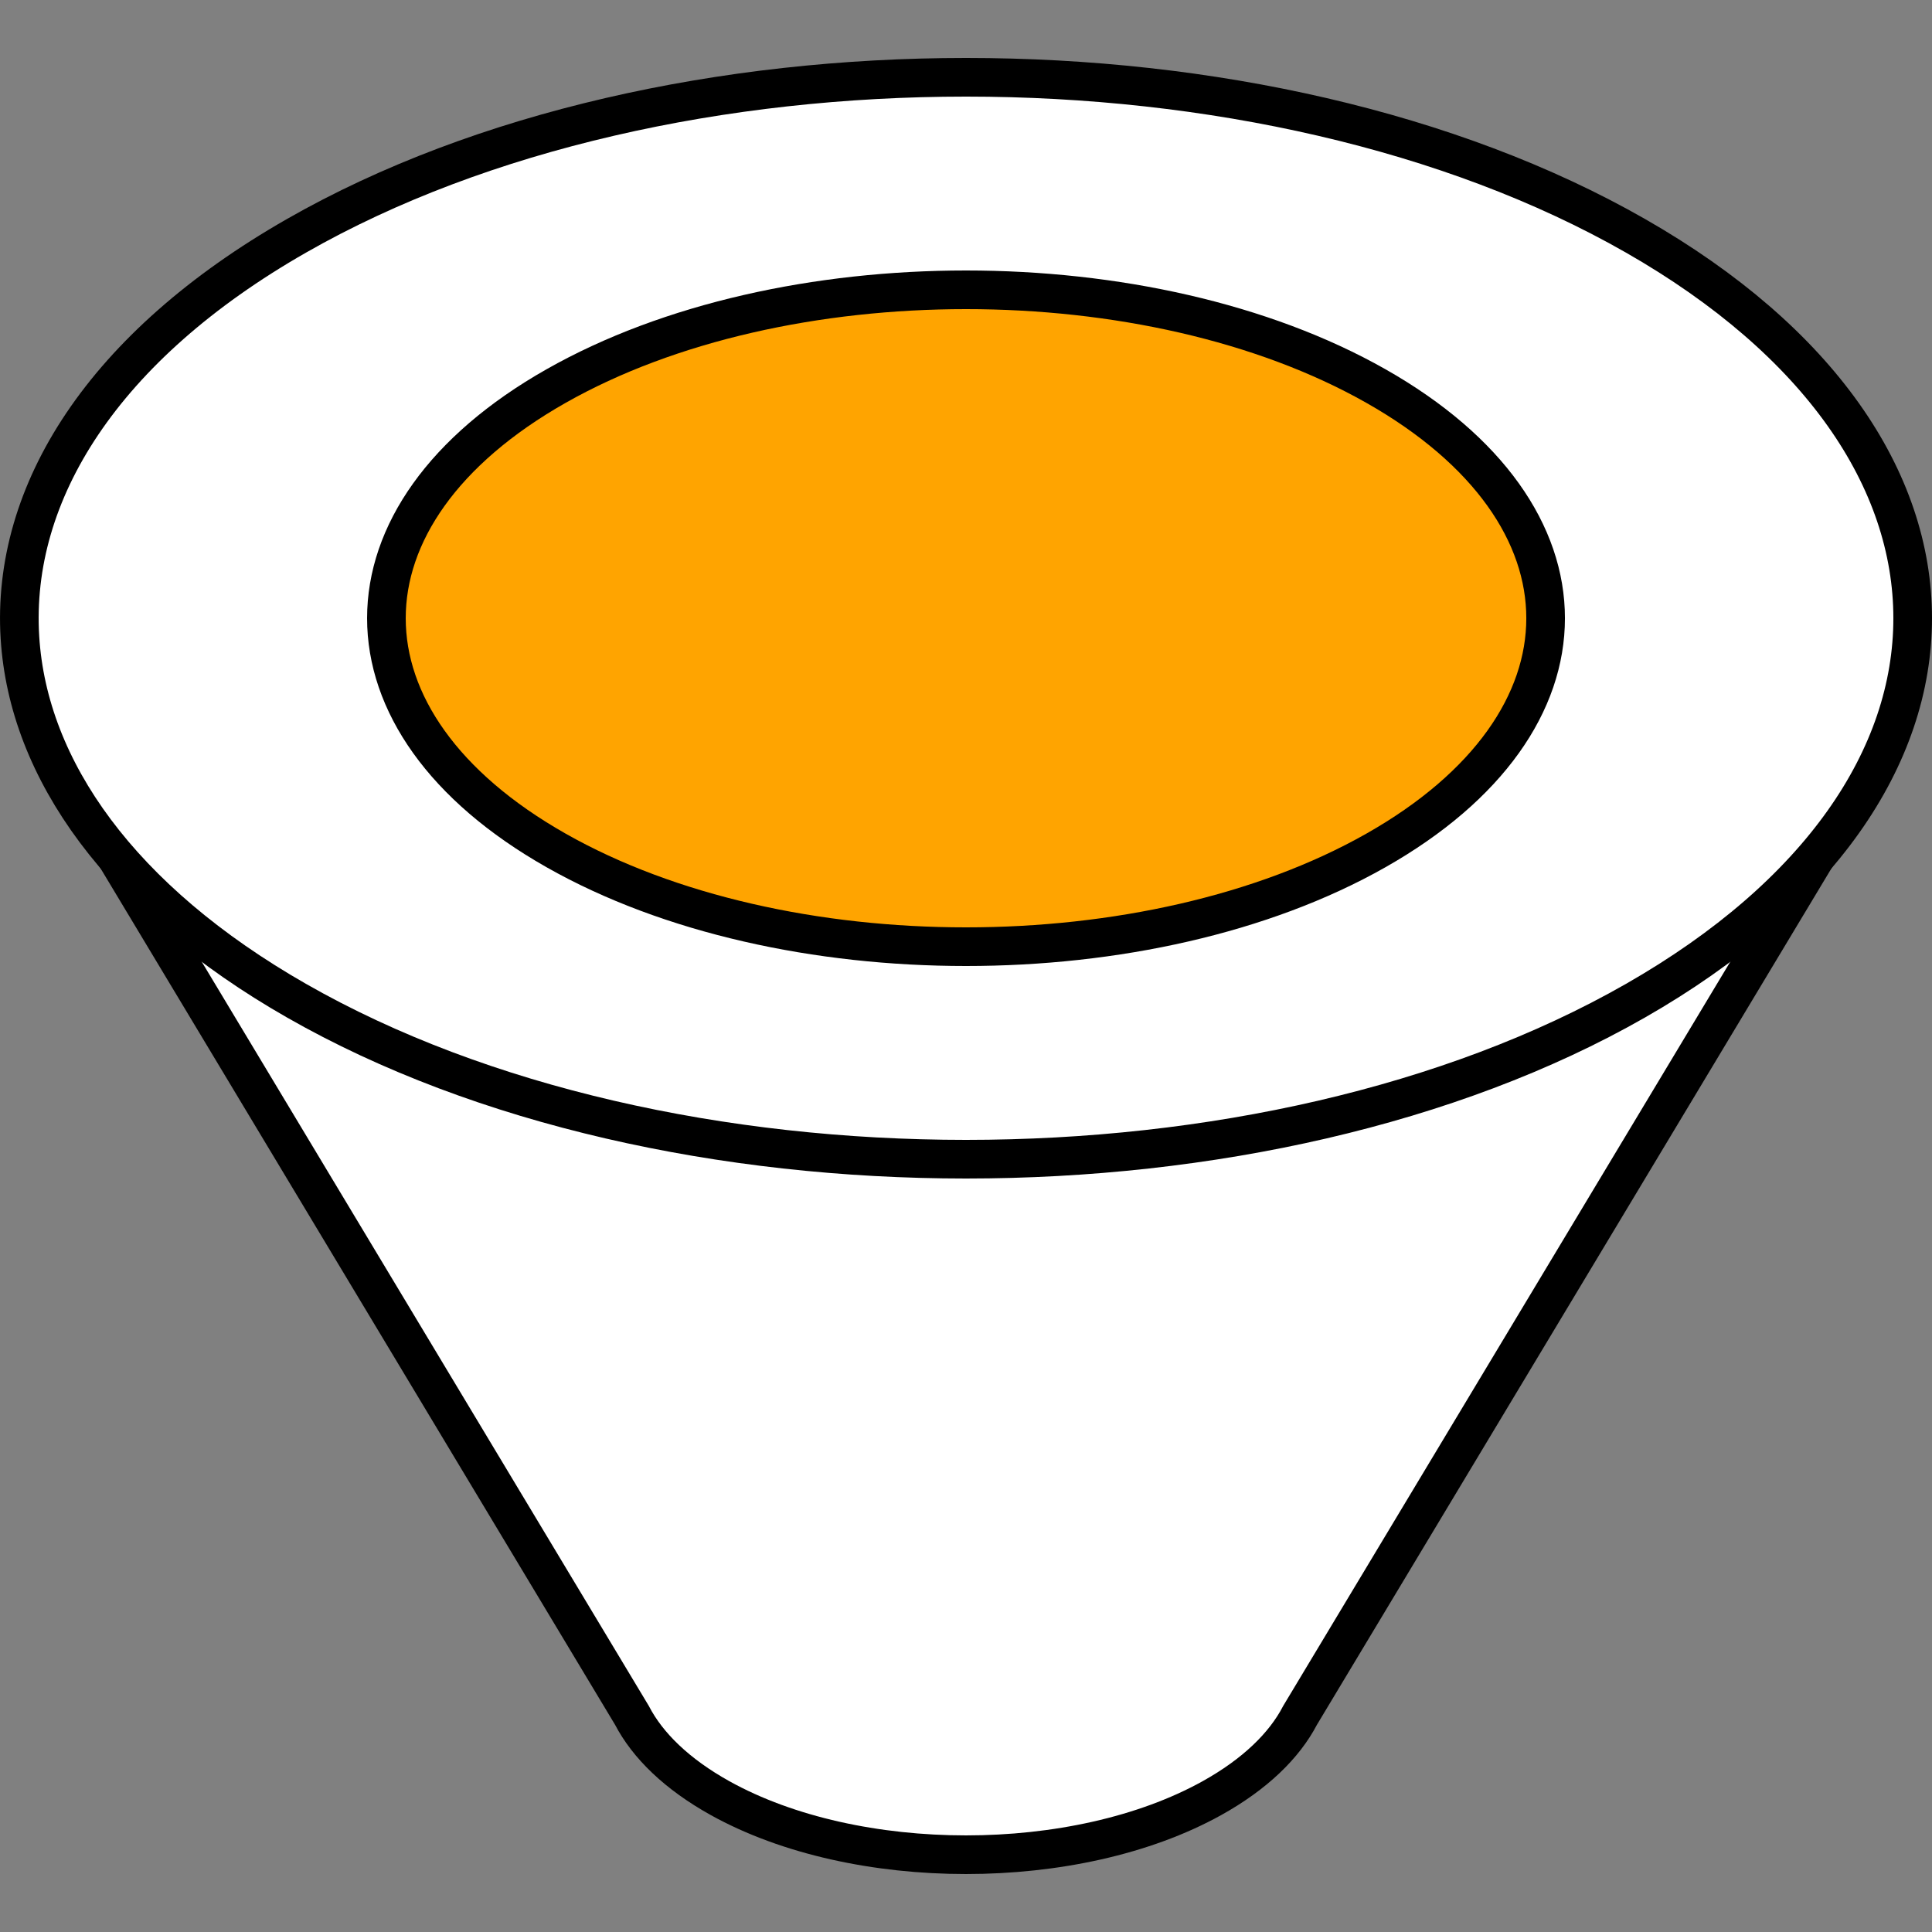 <?xml version="1.0" encoding="UTF-8"?> <svg xmlns="http://www.w3.org/2000/svg" width="50" height="50" viewBox="0 0 50 50" fill="none"><rect x="0" y="0" width="50" height="50" fill="#808080" stroke="none"/><path d="M31.364 46.536C27.849 48.488 22.151 48.488 18.636 46.536C17.523 45.917 16.762 45.177 16.354 44.392L2 20.5H48L33.646 44.392C33.238 45.177 32.477 45.917 31.364 46.536Z" fill="white" stroke="black"></path><path d="M42.324 25.899C32.756 31.367 17.244 31.367 7.676 25.899C3.115 23.293 0.728 19.915 0.516 16.5C0.283 12.752 2.669 8.961 7.676 6.101C17.244 0.633 32.756 0.633 42.324 6.101C51.892 11.568 51.892 20.432 42.324 25.899Z" fill="white" stroke="black"></path><path d="M35.607 22.01C29.749 25.33 20.251 25.33 14.393 22.01C8.536 18.691 8.536 13.309 14.393 9.99C20.251 6.67 29.749 6.67 35.607 9.99C41.465 13.309 41.465 18.691 35.607 22.01Z" fill="#FFA400" stroke="black"></path></svg> 